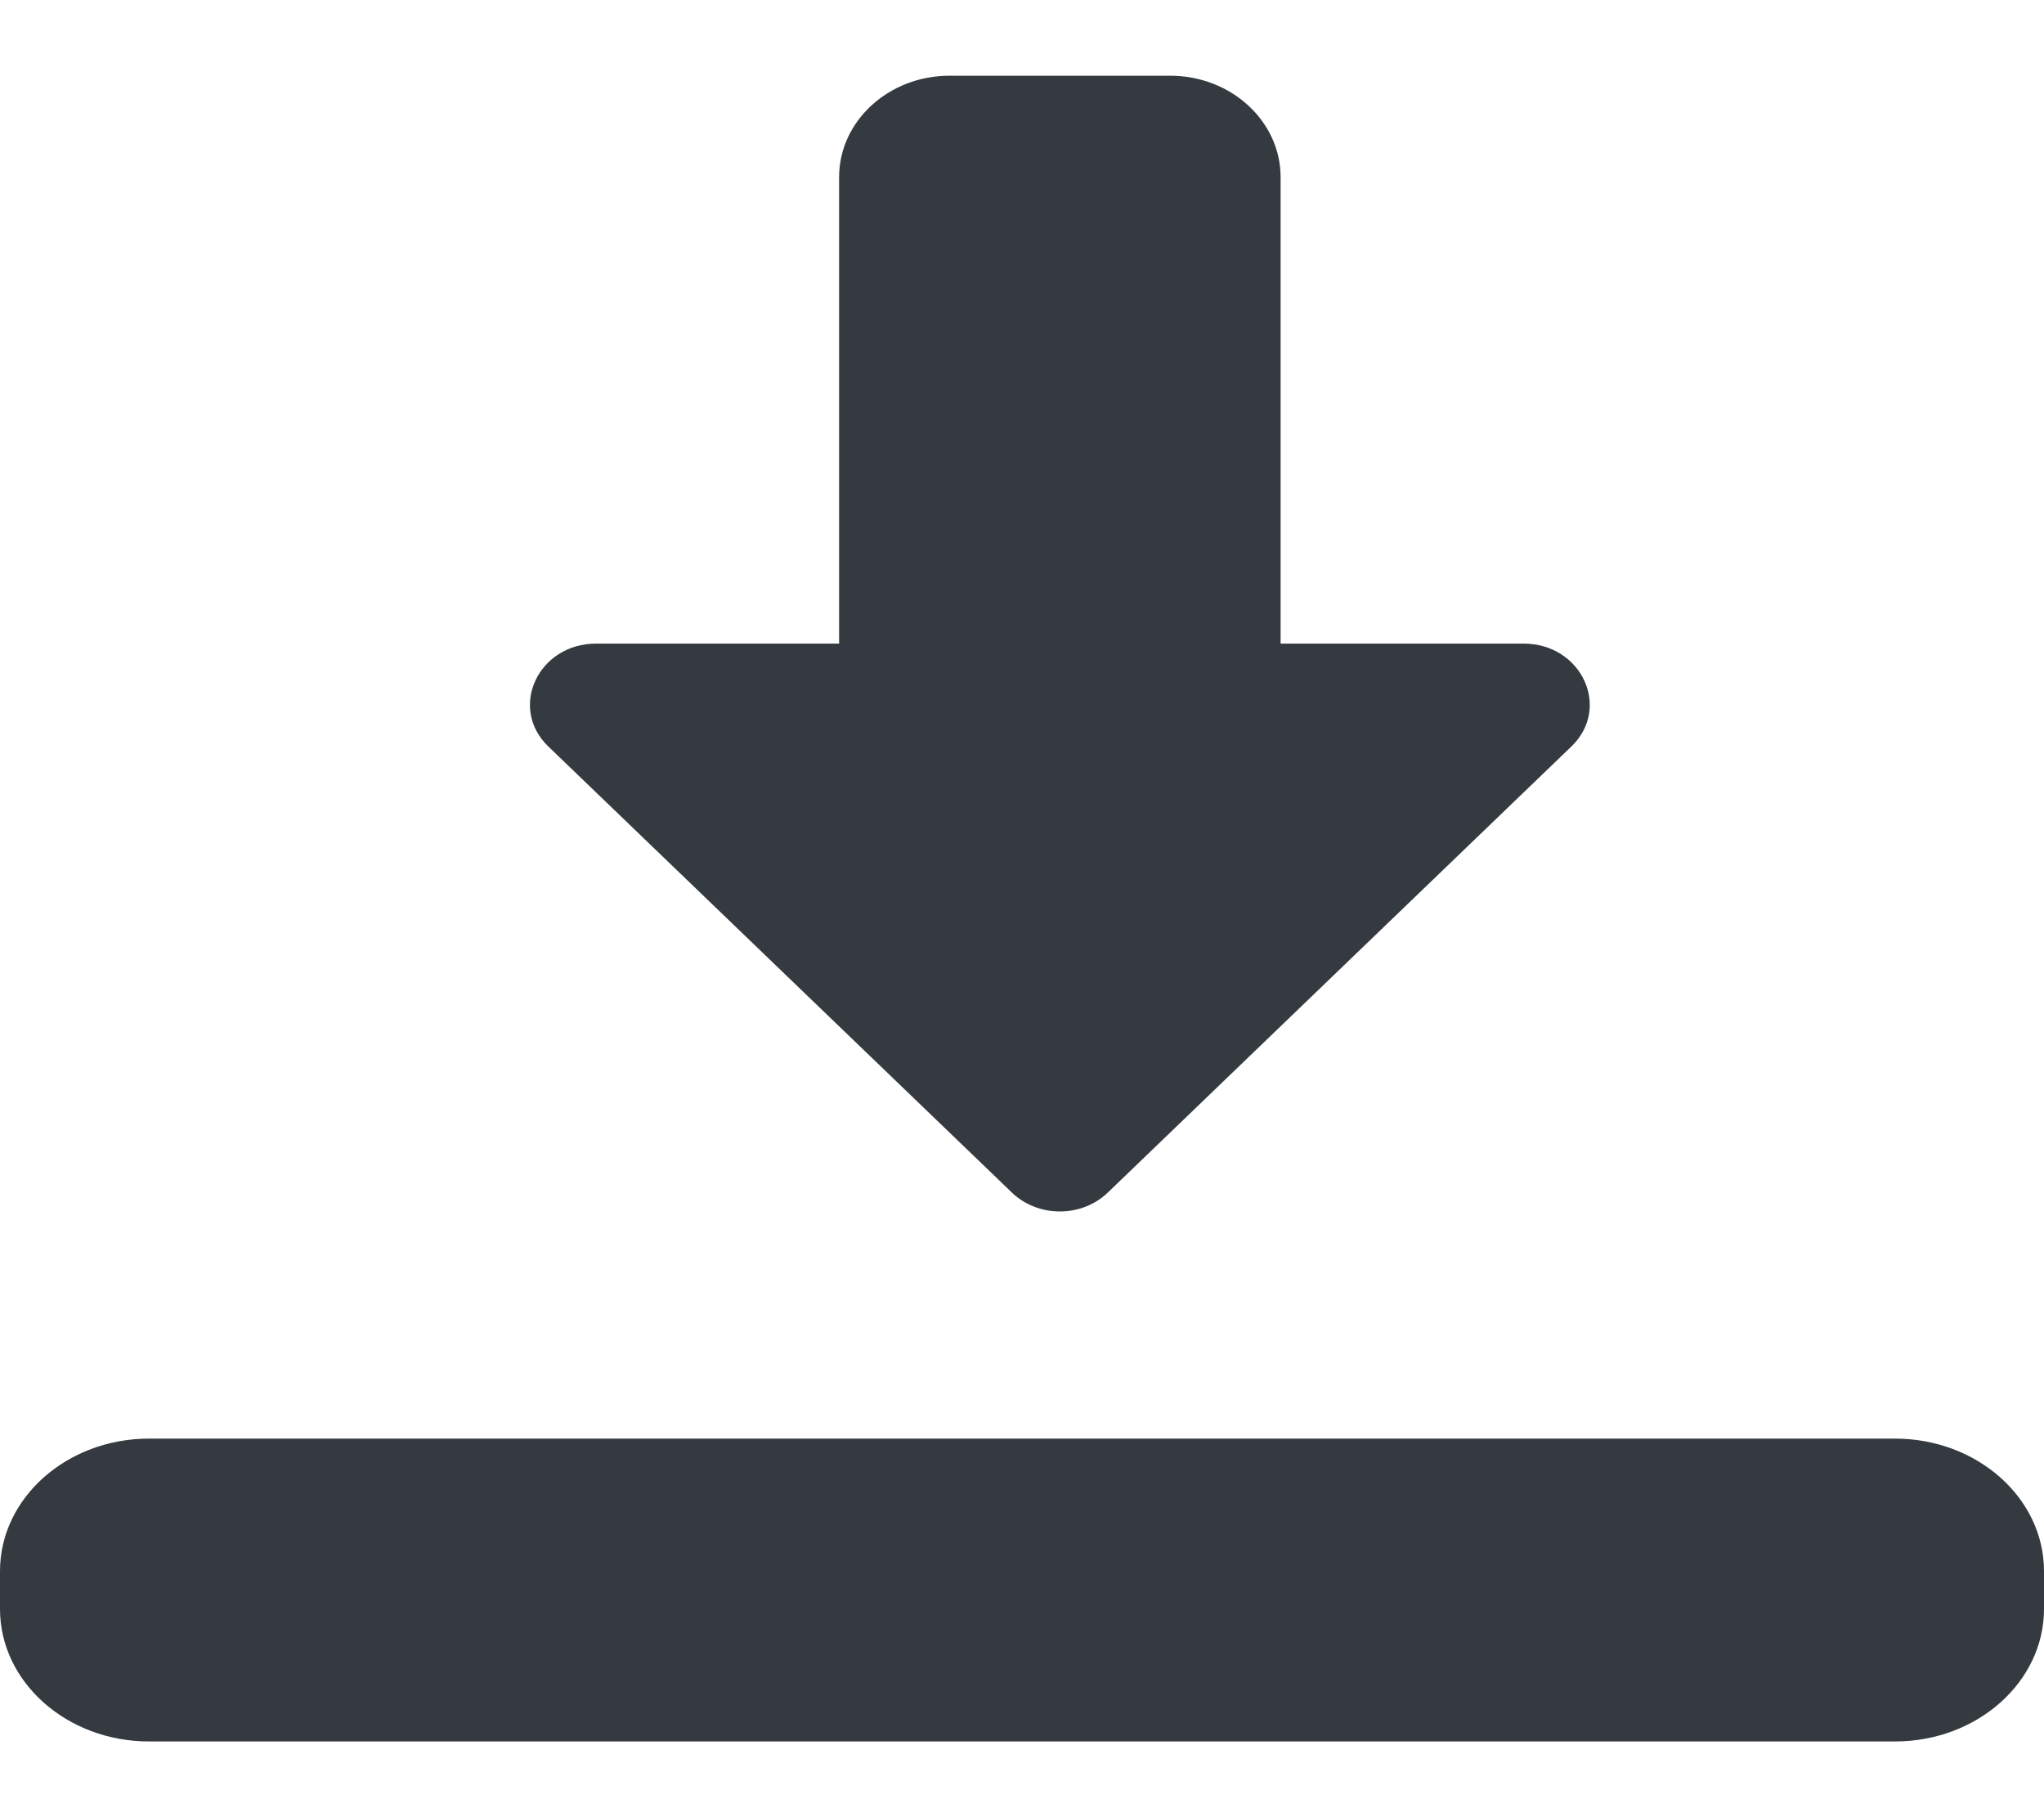 <svg xmlns="http://www.w3.org/2000/svg" width="27" height="24" viewBox="0 0 27 24">
  <path fill="#343A40" d="M14 15.333C13.761 15.333 13.532 15.243 13.368 15.085L7.243 9.192C6.713 8.682 7.107 7.833 7.876 7.833L11.084 7.833 11.084 1.673C11.084.934 11.738.333 12.542.333L15.458.333C16.262.333 16.916.934 16.916 1.673L16.916 7.833 20.124 7.833C20.893 7.833 21.287 8.682 20.757 9.192L14.632 15.085C14.468 15.243 14.239 15.333 14 15.333zM25.031 22.333L1.969 22.333C.883 22.333 0 21.548 0 20.583L0 20.083C0 19.118.883 18.333 1.969 18.333L25.031 18.333C26.117 18.333 27 19.118 27 20.083L27 20.583C27 21.548 26.117 22.333 25.031 22.333z" transform="translate(0 .667)"/>
</svg>
